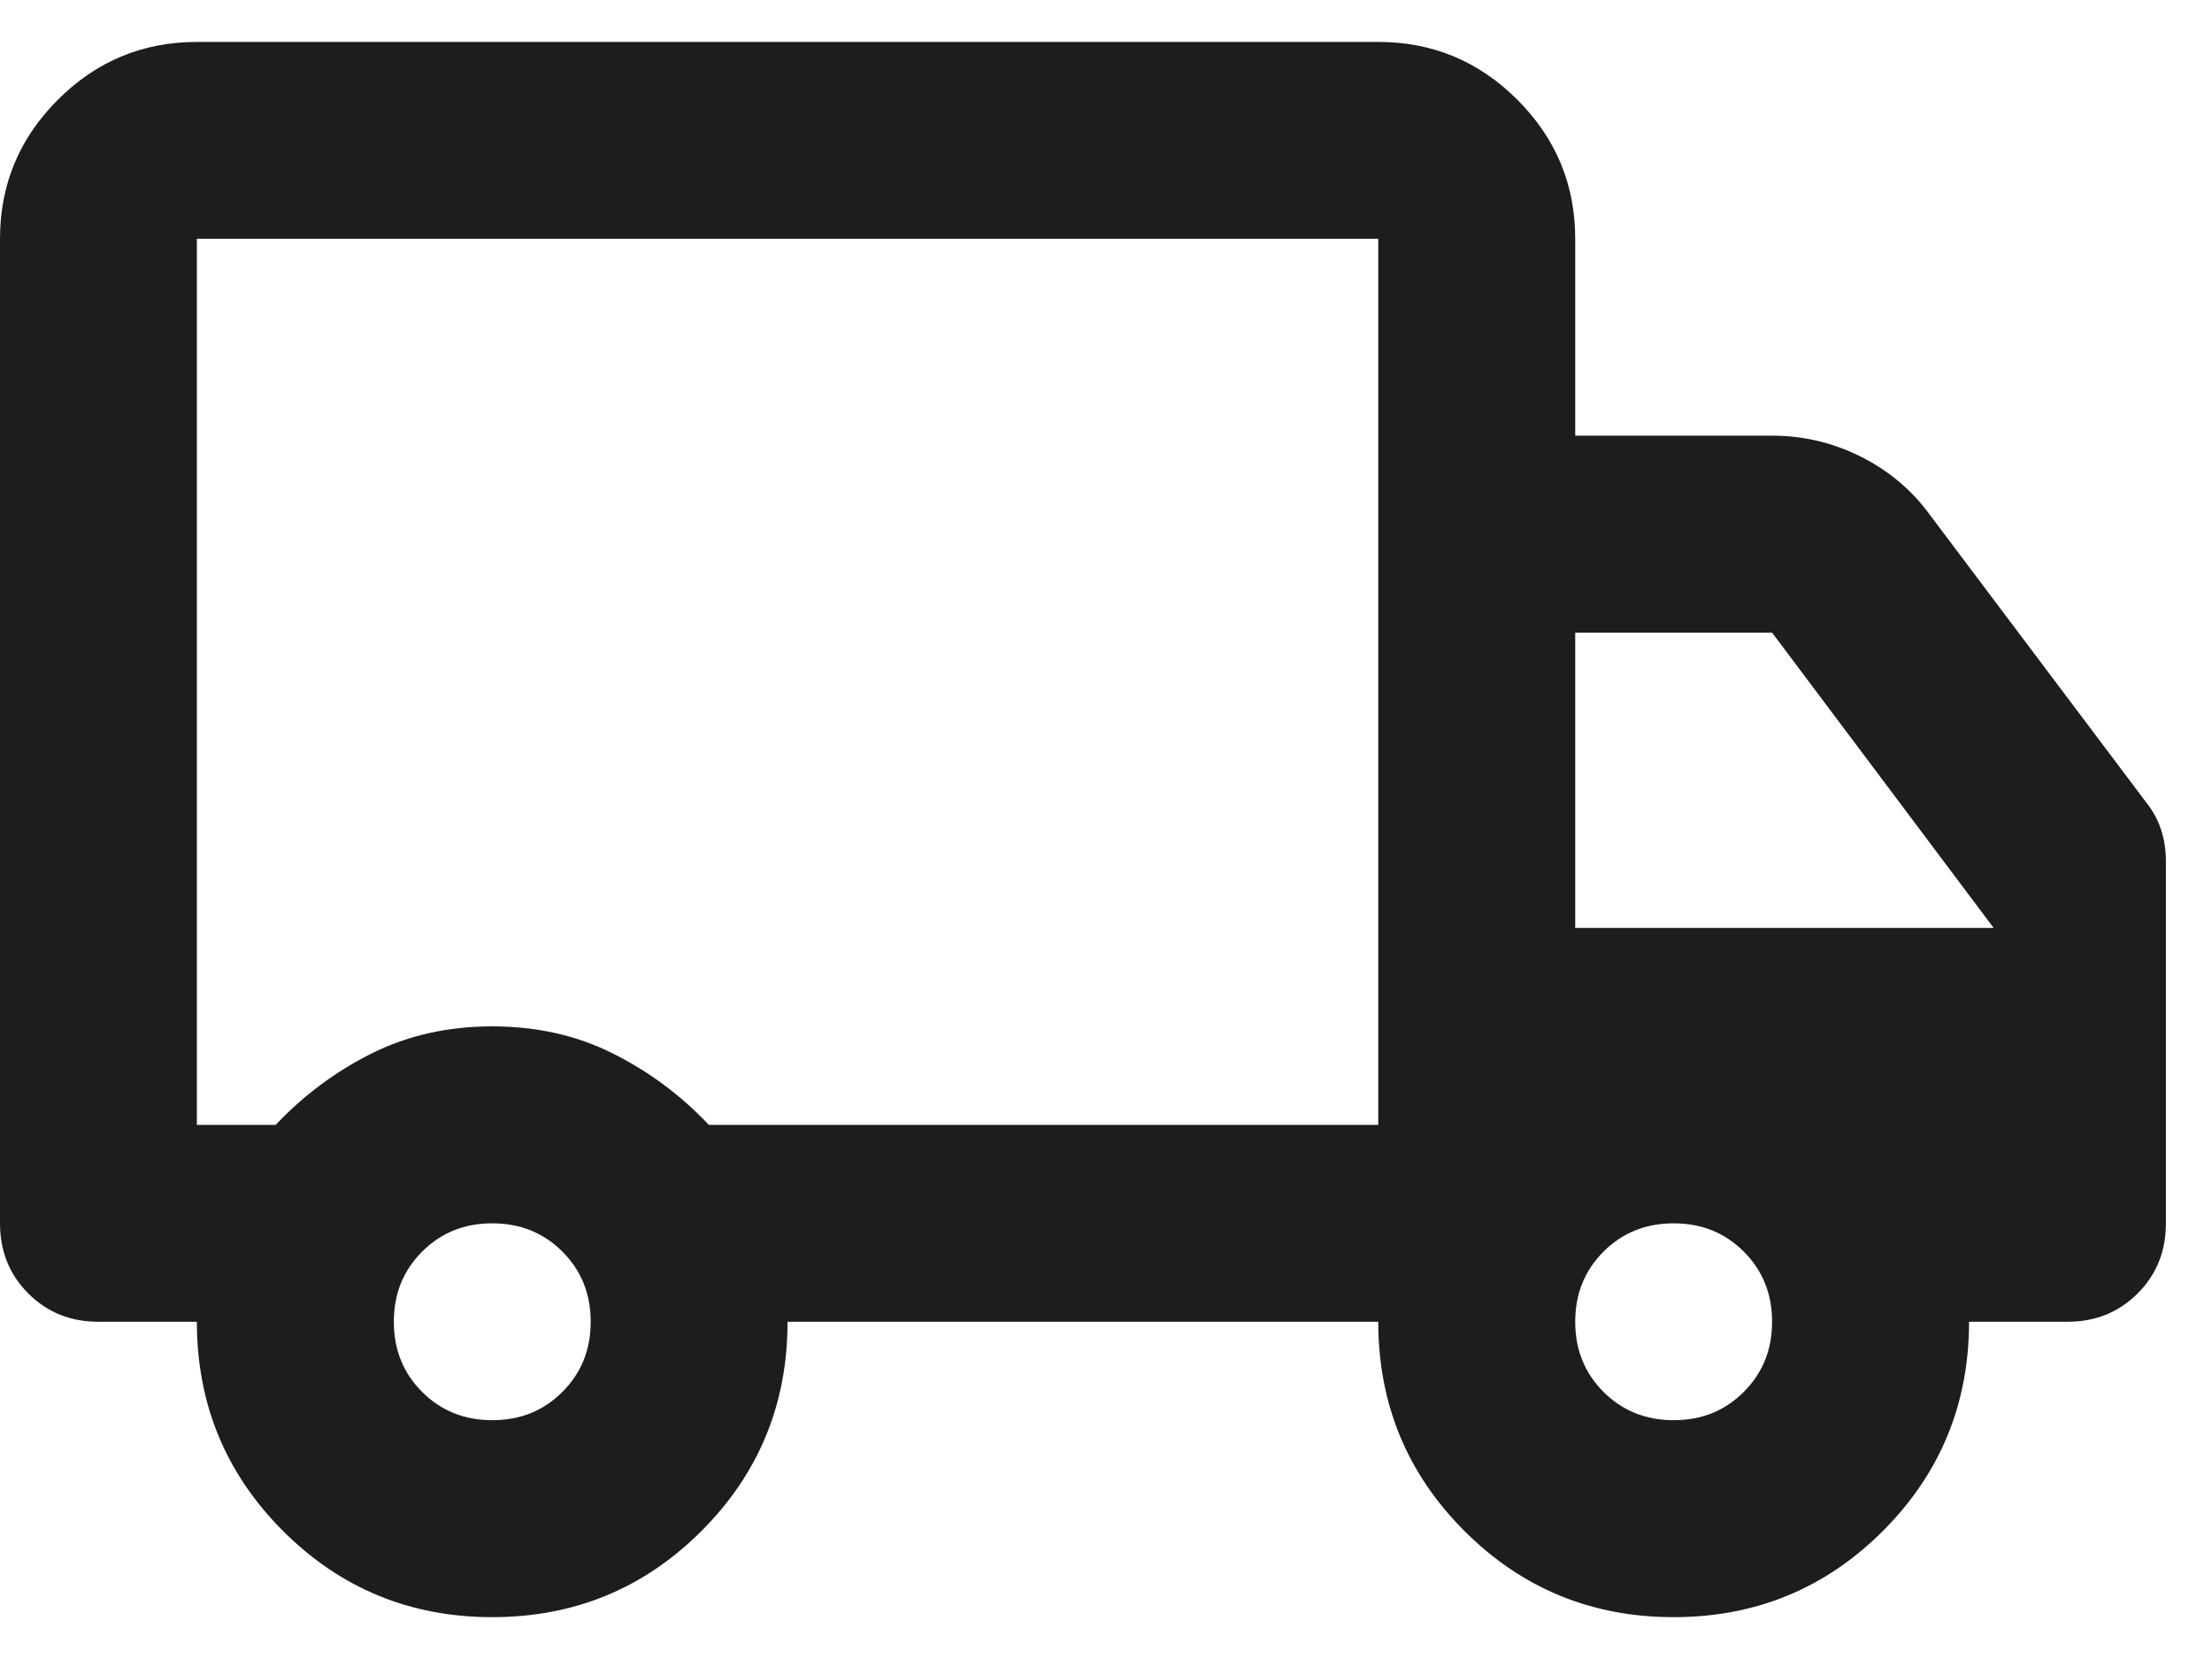 <svg width="24" height="18" viewBox="0 0 24 18" fill="none" xmlns="http://www.w3.org/2000/svg">
<path d="M5.341 17.546C4.451 17.546 3.694 17.234 3.071 16.611C2.448 15.988 2.136 15.231 2.136 14.341H1.068C0.766 14.341 0.512 14.239 0.307 14.034C0.102 13.829 0 13.575 0 13.273V2.591C0 2.003 0.209 1.501 0.628 1.082C1.046 0.664 1.549 0.455 2.136 0.455H14.954C15.542 0.455 16.045 0.664 16.463 1.082C16.882 1.501 17.091 2.003 17.091 2.591V4.727H19.227C19.566 4.727 19.886 4.803 20.189 4.954C20.491 5.106 20.741 5.315 20.936 5.582L23.286 8.706C23.358 8.795 23.411 8.893 23.447 9C23.482 9.107 23.5 9.223 23.5 9.347V13.273C23.5 13.575 23.398 13.829 23.193 14.034C22.988 14.239 22.734 14.341 22.432 14.341H21.364C21.364 15.231 21.052 15.988 20.429 16.611C19.806 17.234 19.049 17.546 18.159 17.546C17.269 17.546 16.512 17.234 15.889 16.611C15.266 15.988 14.954 15.231 14.954 14.341H8.545C8.545 15.231 8.234 15.988 7.611 16.611C6.988 17.234 6.231 17.546 5.341 17.546ZM5.341 15.409C5.644 15.409 5.897 15.307 6.102 15.102C6.307 14.897 6.409 14.644 6.409 14.341C6.409 14.038 6.307 13.785 6.102 13.58C5.897 13.375 5.644 13.273 5.341 13.273C5.038 13.273 4.785 13.375 4.58 13.58C4.375 13.785 4.273 14.038 4.273 14.341C4.273 14.644 4.375 14.897 4.58 15.102C4.785 15.307 5.038 15.409 5.341 15.409ZM2.136 12.205H2.991C3.294 11.884 3.641 11.626 4.032 11.43C4.424 11.234 4.86 11.136 5.341 11.136C5.822 11.136 6.258 11.234 6.649 11.43C7.041 11.626 7.388 11.884 7.691 12.205H14.954V2.591H2.136V12.205ZM18.159 15.409C18.462 15.409 18.715 15.307 18.92 15.102C19.125 14.897 19.227 14.644 19.227 14.341C19.227 14.038 19.125 13.785 18.92 13.58C18.715 13.375 18.462 13.273 18.159 13.273C17.857 13.273 17.603 13.375 17.398 13.58C17.193 13.785 17.091 14.038 17.091 14.341C17.091 14.644 17.193 14.897 17.398 15.102C17.603 15.307 17.857 15.409 18.159 15.409ZM17.091 10.068H21.631L19.227 6.864H17.091V10.068Z" fill="#1D1D1B"/>
</svg>
